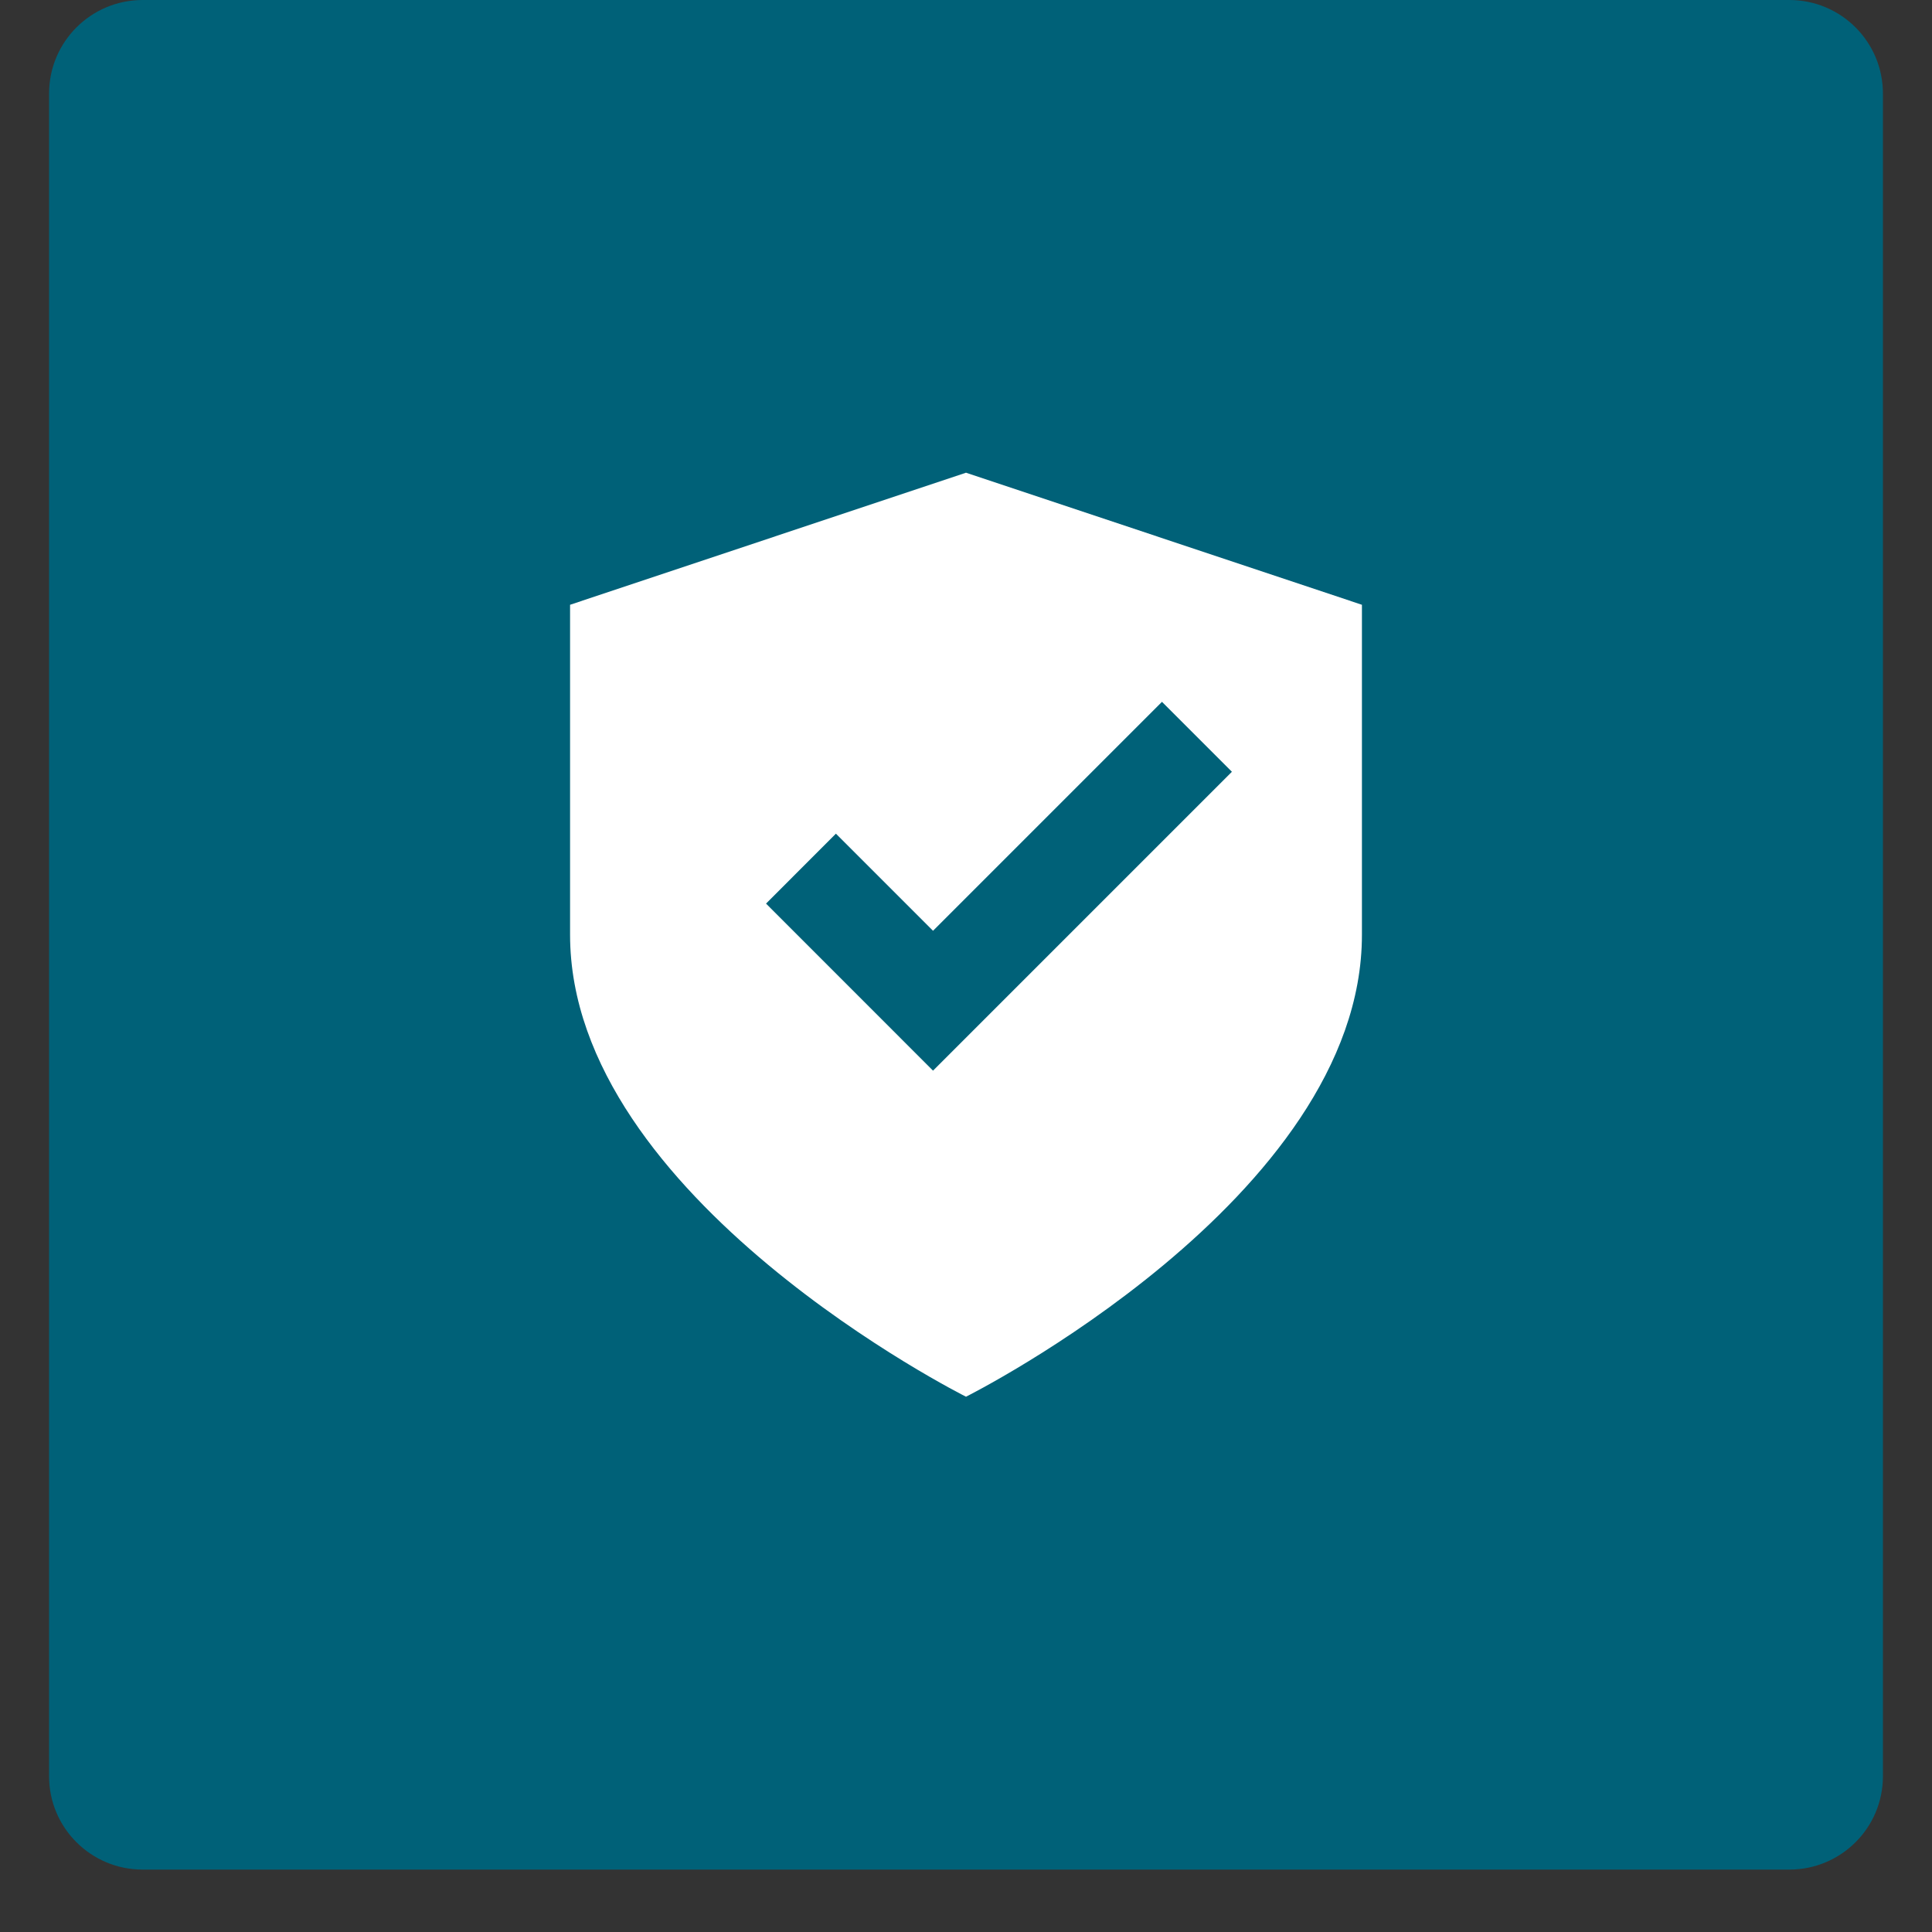 <svg xmlns="http://www.w3.org/2000/svg" xmlns:xlink="http://www.w3.org/1999/xlink" width="40" zoomAndPan="magnify" viewBox="0 0 30 30" height="40" preserveAspectRatio="xMidYMid meet" version="1.0"><rect x="0" y="0" width="30" height="30" fill="#333333" stroke="none"/><defs><clipPath id="b7e9220335"><path d="M 0.762 0 L 29.238 0 L 29.238 29.031 L 0.762 29.031 Z M 0.762 0 " clip-rule="nonzero"/></clipPath><clipPath id="4abf49954b"><path d="M 2.215 0 L 27.785 0 C 28.586 0 29.238 0.648 29.238 1.453 L 29.238 27.582 C 29.238 28.383 28.586 29.031 27.785 29.031 L 2.215 29.031 C 1.414 29.031 0.762 28.383 0.762 27.582 L 0.762 1.453 C 0.762 0.648 1.414 0 2.215 0 Z M 2.215 0 " clip-rule="nonzero"/></clipPath><clipPath id="f5e84a1ba4"><path d="M 8.848 7.34 L 21.188 7.34 L 21.188 21.855 L 8.848 21.855 Z M 8.848 7.34 " clip-rule="nonzero"/></clipPath></defs><g clip-path="url(#b7e9220335)"><g clip-path="url(#4abf49954b)"><path fill="#006178" d="M 0.762 0 L 29.238 0 L 29.238 29.031 L 0.762 29.031 Z M 0.762 0 " fill-opacity="1" fill-rule="nonzero"/></g></g><g clip-path="url(#f5e84a1ba4)"><path fill="#ffffff" d="M 15 7.34 L 8.852 9.391 L 8.852 14.516 C 8.852 18.613 15 21.688 15 21.688 C 15 21.688 21.148 18.613 21.148 14.516 L 21.148 9.391 Z M 14.488 16.625 L 11.895 14.031 L 12.98 12.945 L 14.488 14.453 L 18.043 10.898 L 19.129 11.984 Z M 14.488 16.625 " fill-opacity="1" fill-rule="nonzero"/></g></svg>